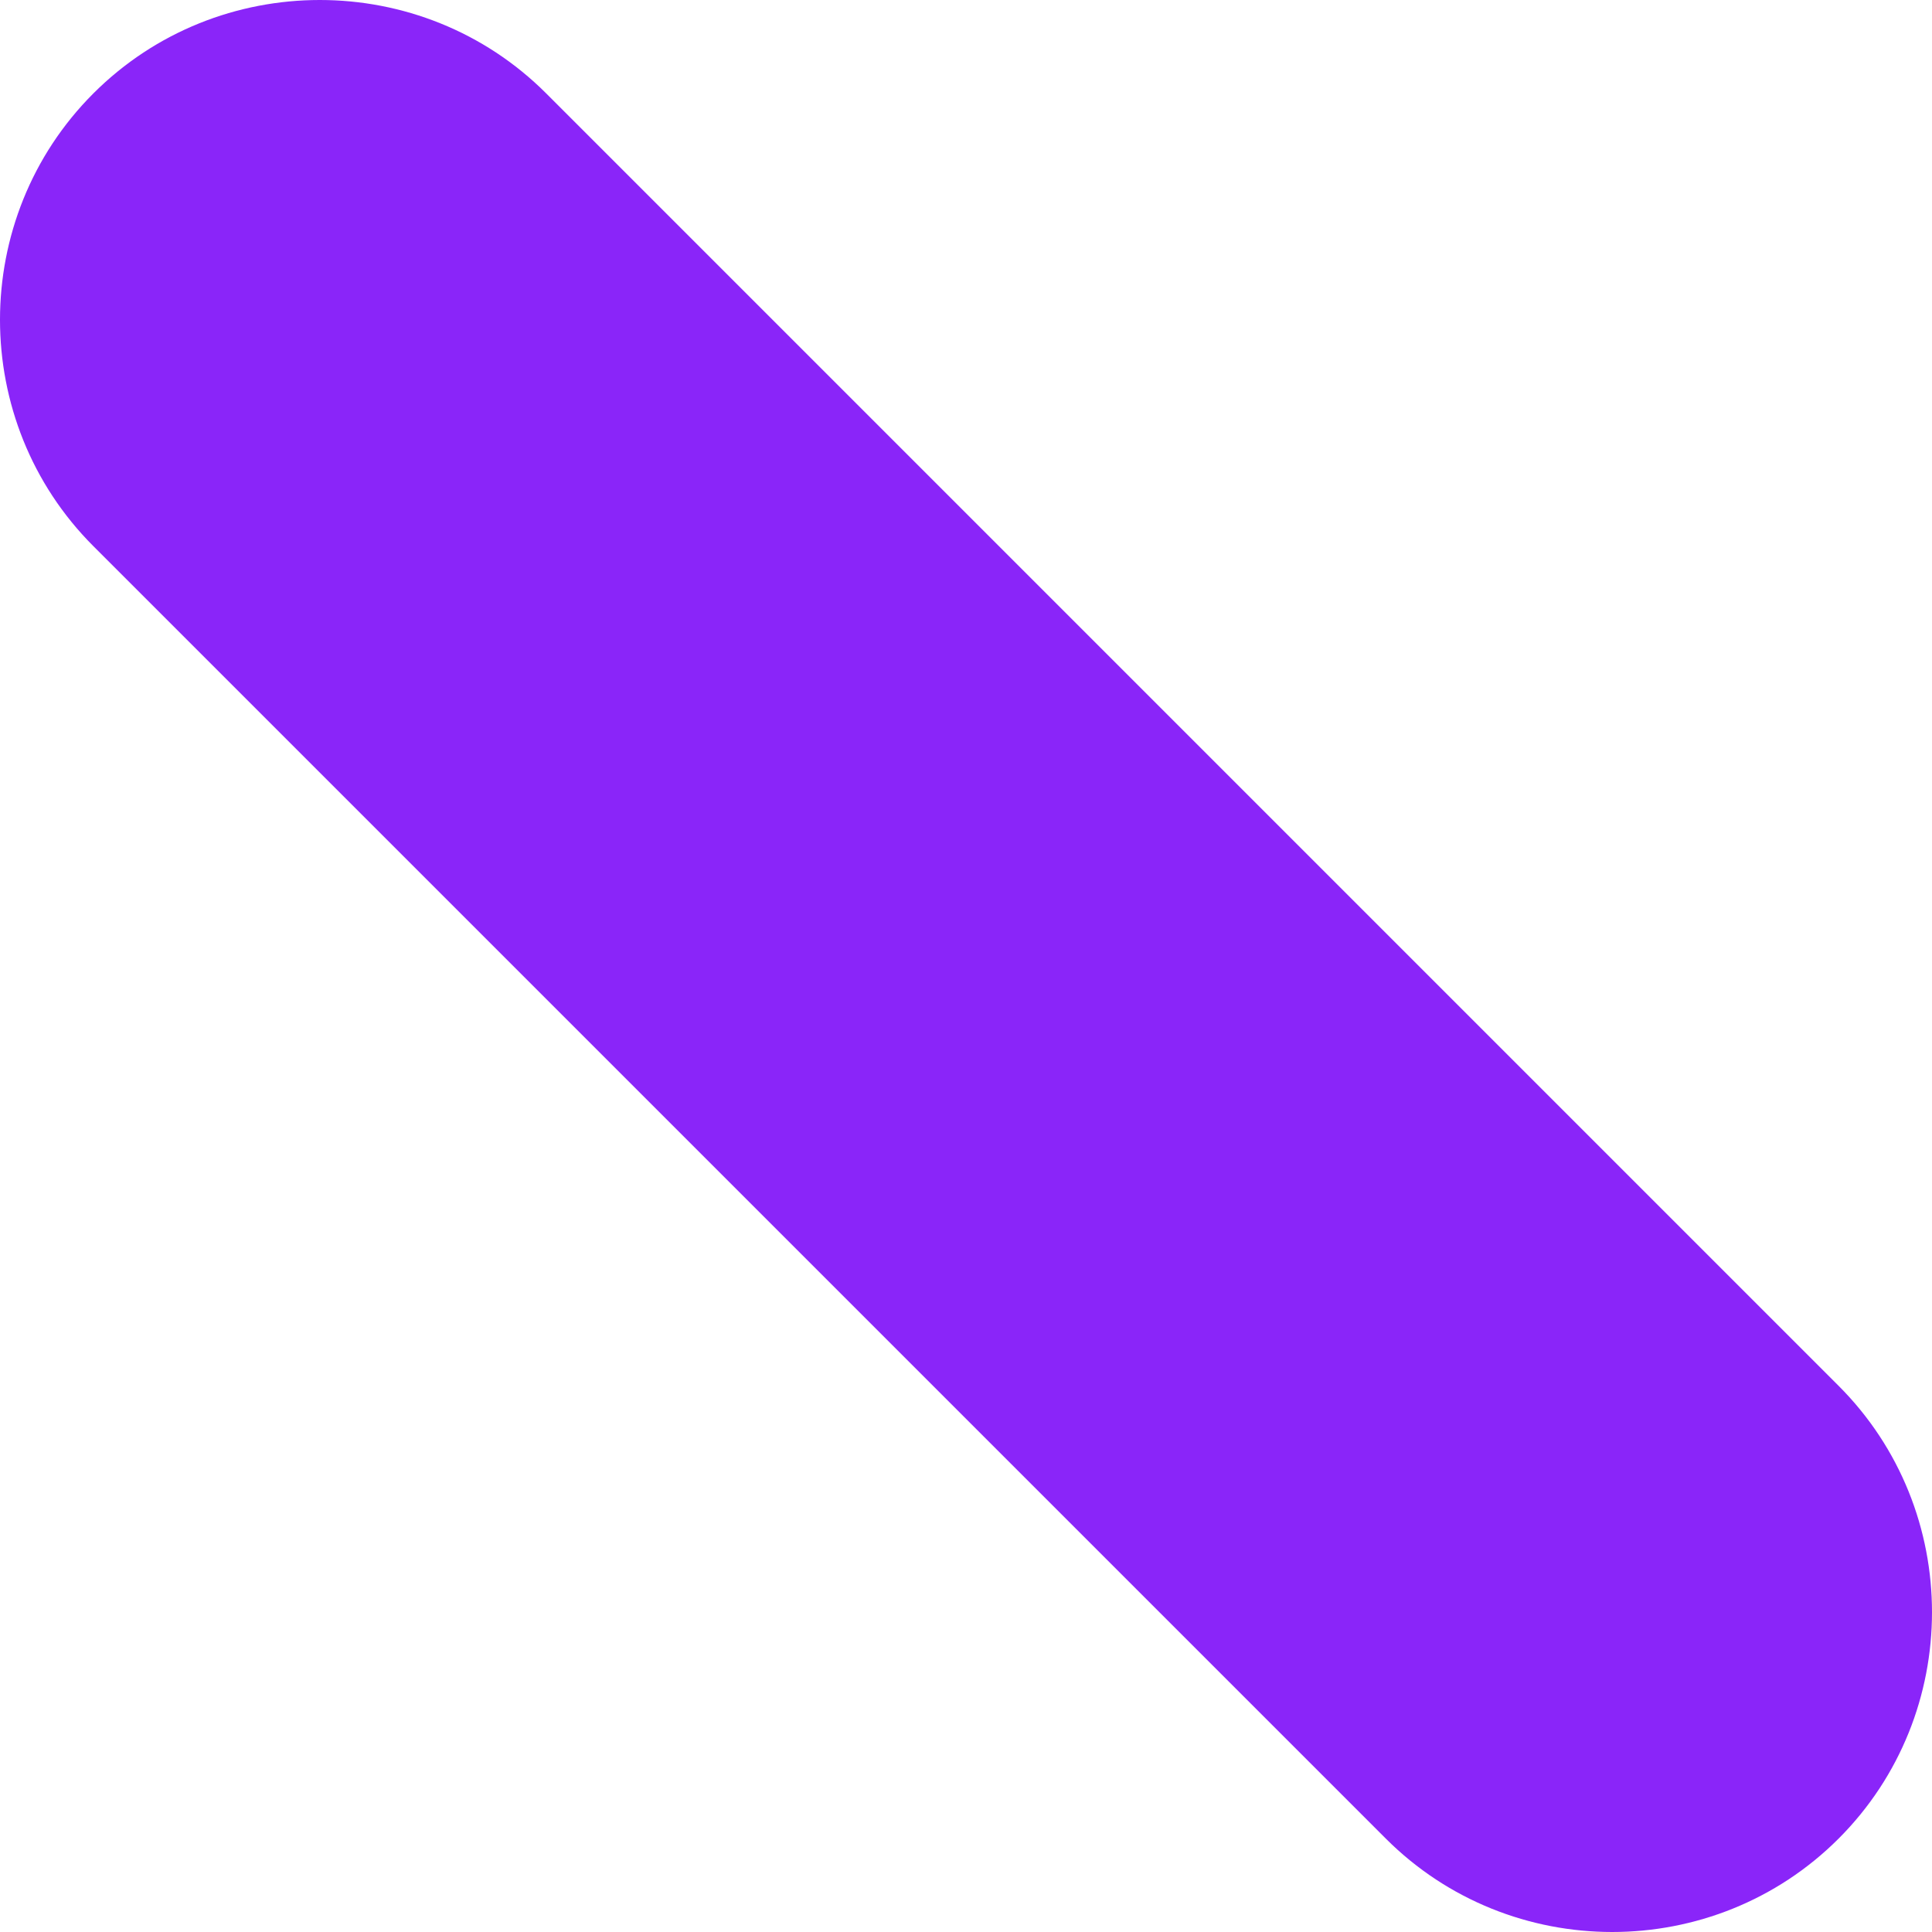 <!-- Generator: Adobe Illustrator 24.3.0, SVG Export Plug-In  -->
<svg version="1.1" xmlns="http://www.w3.org/2000/svg" xmlns:xlink="http://www.w3.org/1999/xlink" x="0px" y="0px" width="422px"
	 height="422px" viewBox="0 0 422 422" style="overflow:visible;enable-background:new 0 0 422 422;" xml:space="preserve">
<style type="text/css">
	.st0{fill:#8A25F9;}
</style>
<defs>
</defs>
<path class="st0" d="M401.6,401.6L401.6,401.6c-27.2,27.2-71.7,27.2-98.9,0L20.4,119.3c-27.2-27.2-27.2-71.7,0-98.9l0,0
	c27.2-27.2,71.7-27.2,98.9,0l282.3,282.3C428.8,329.9,428.8,374.4,401.6,401.6z"/>
</svg>
